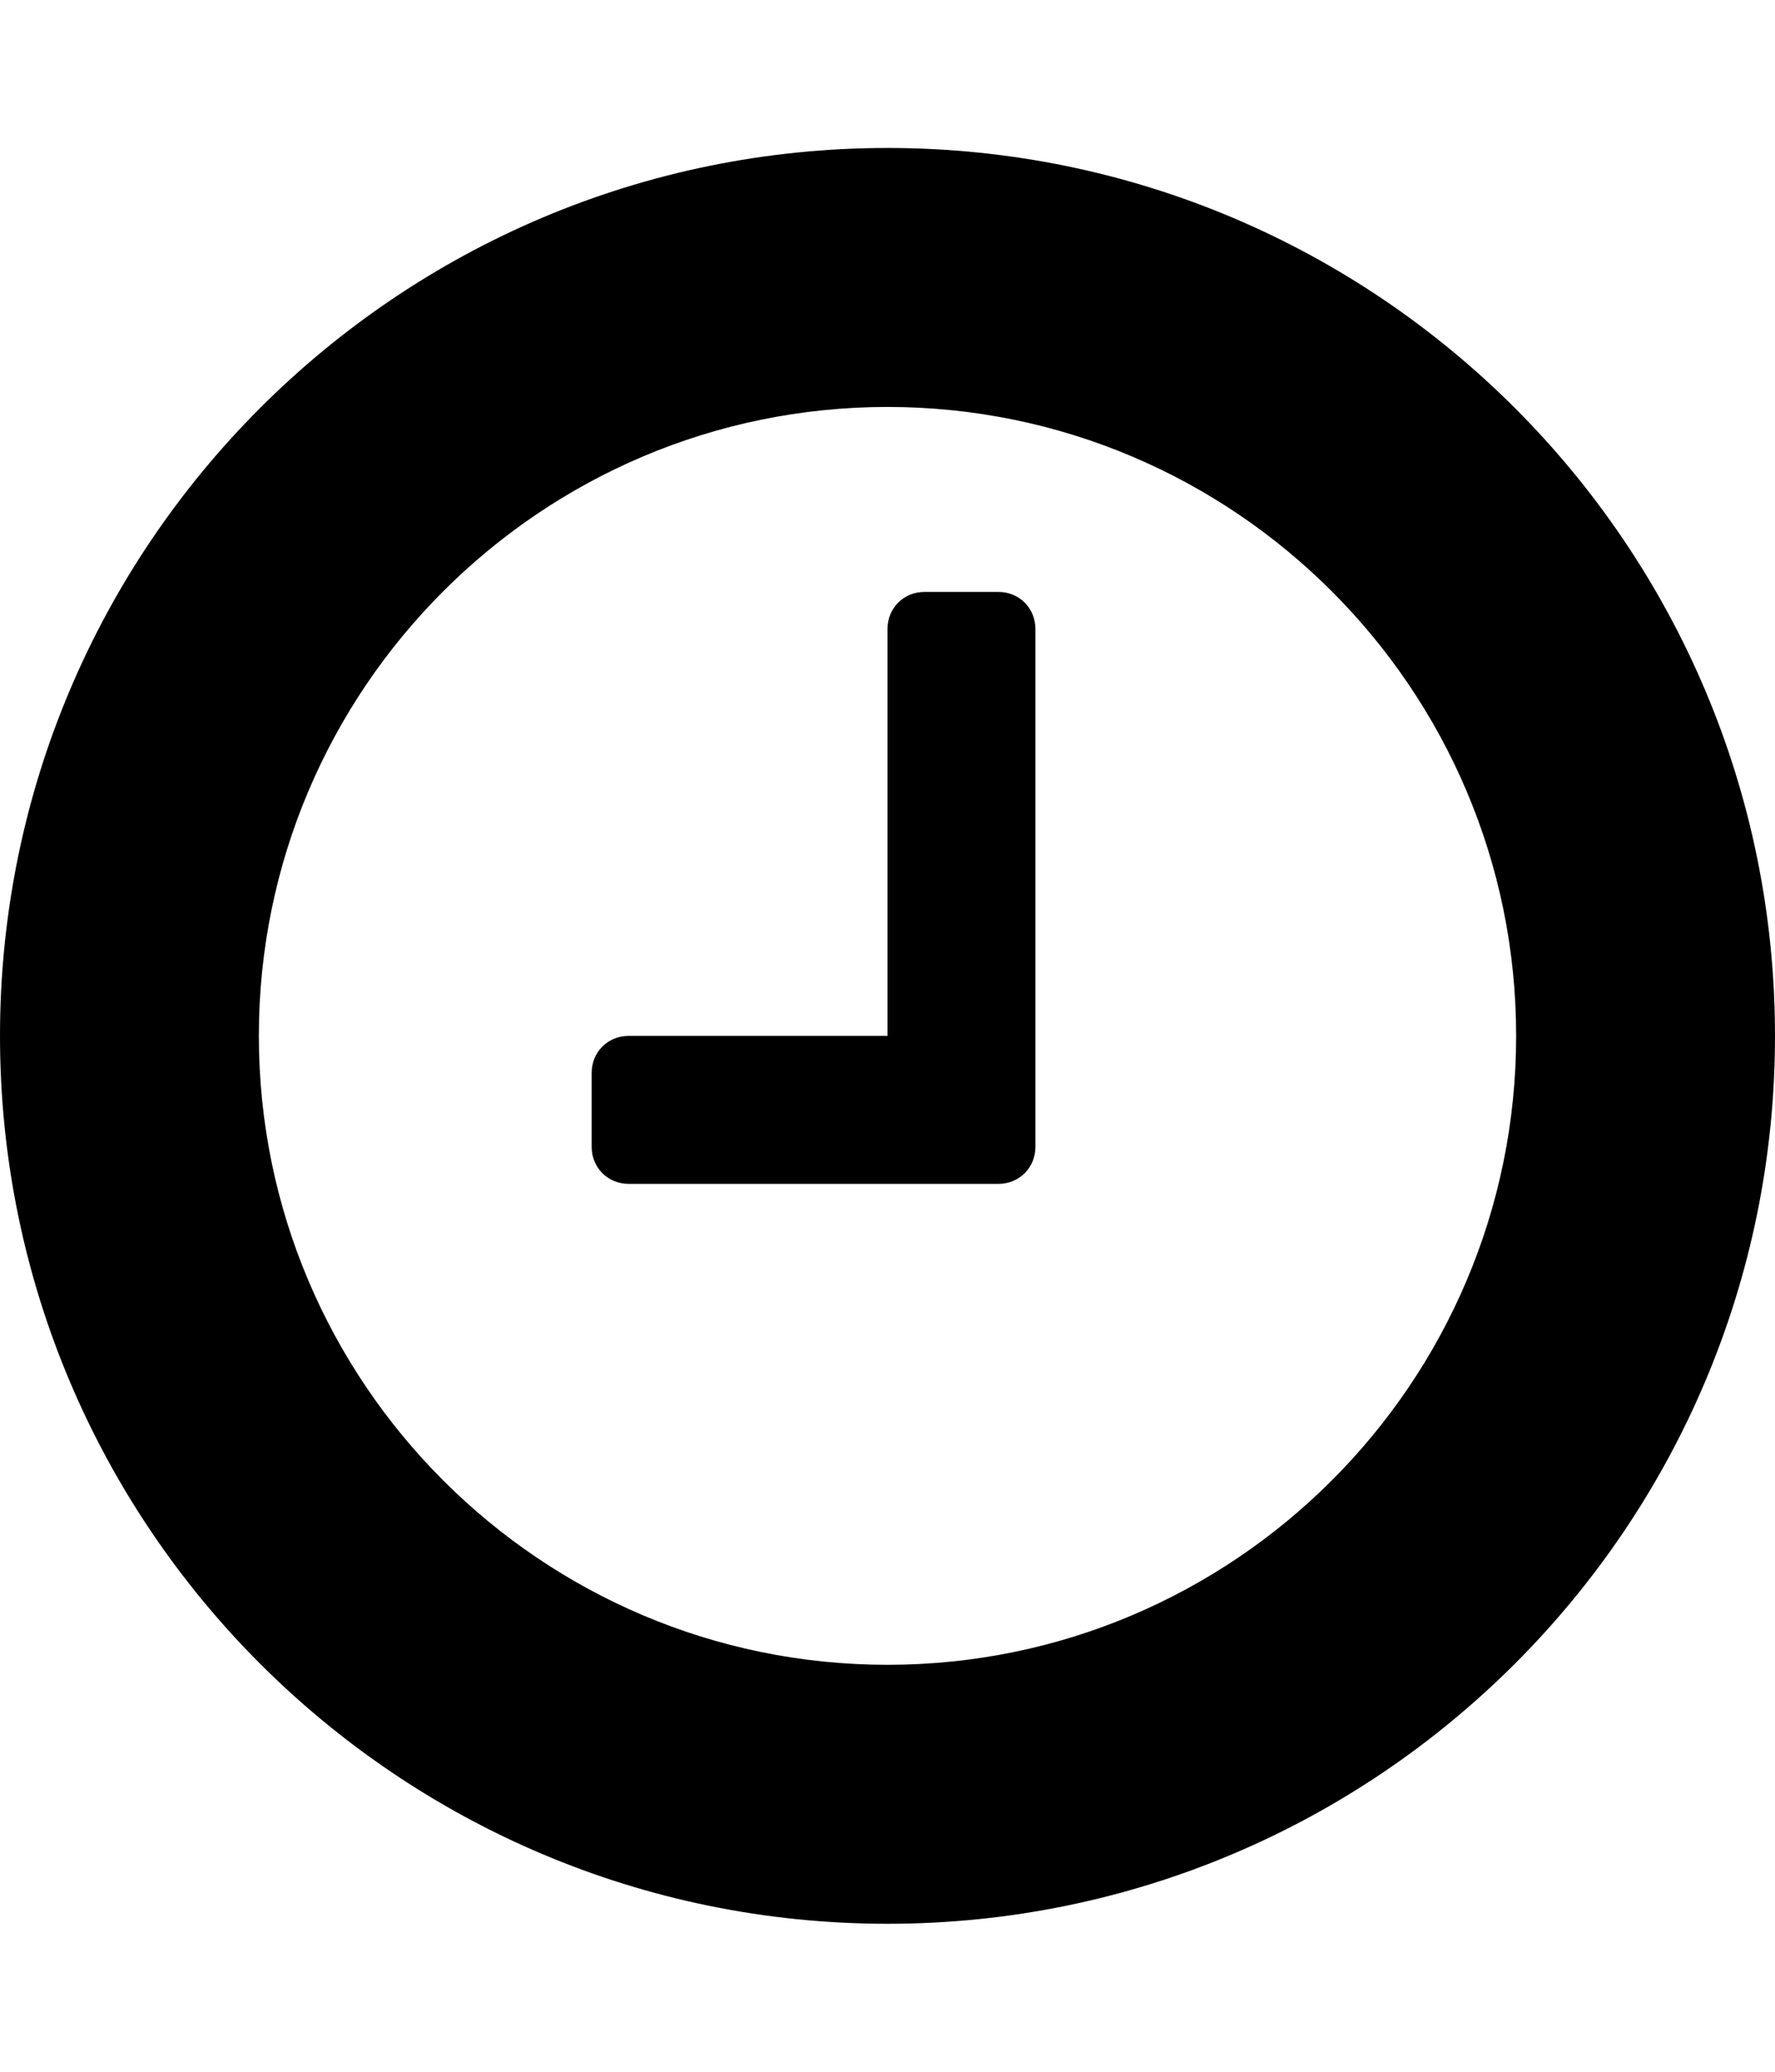 <?xml version="1.0" encoding="utf-8"?>
<!-- Generator: Adobe Illustrator 24.0.1, SVG Export Plug-In . SVG Version: 6.00 Build 0)  -->
<svg version="1.1" id="Layer_1" xmlns="http://www.w3.org/2000/svg" xmlns:xlink="http://www.w3.org/1999/xlink" x="0px" y="0px"
	 viewBox="0 0 384 448" style="enable-background:new 0 0 384 448;" xml:space="preserve">
<path d="M224,136v112c0,4.5-3.5,8-8,8h-80c-4.5,0-8-3.5-8-8v-16c0-4.5,3.5-8,8-8h56v-88c0-4.5,3.5-8,8-8h16
	C220.5,128,224,131.5,224,136z M328,224c0-75-61-136-136-136S56,149,56,224s61,136,136,136S328,299,328,224z M384,224
	c0,106-86,192-192,192S0,330,0,224S86,32,192,32S384,118,384,224z"/>
</svg>
